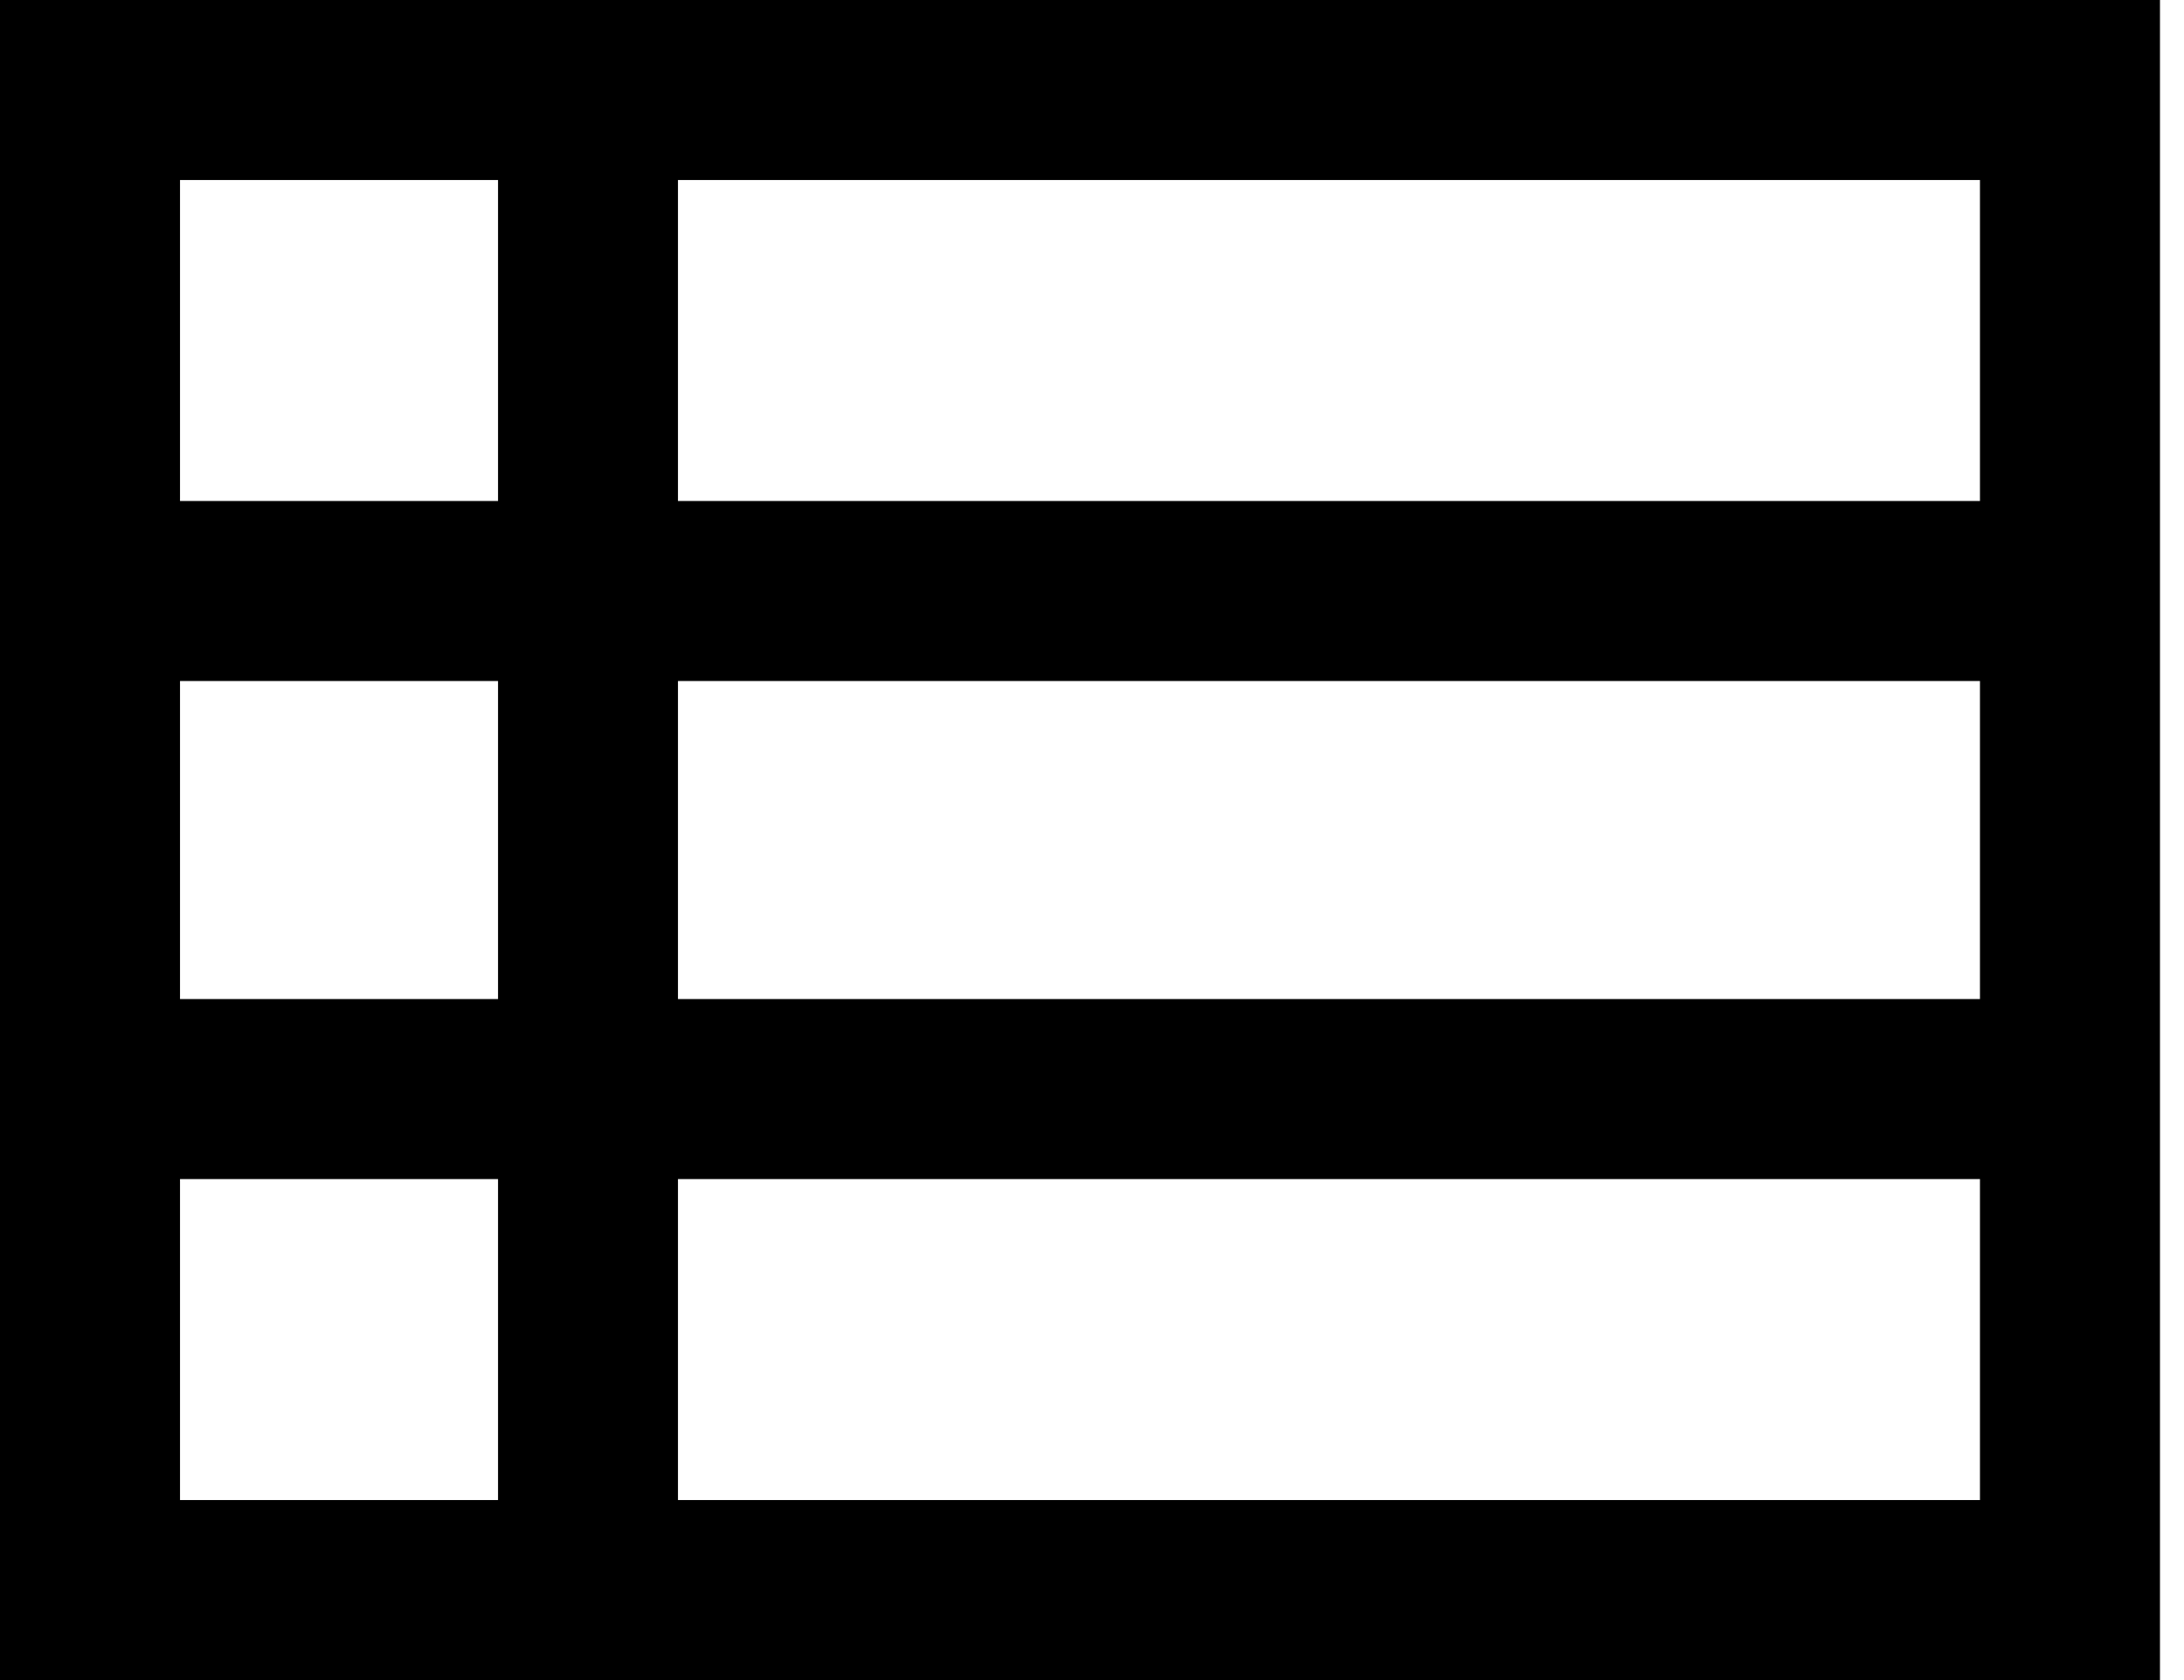 <svg width="26" height="20" viewBox="0 0 26 20" fill="none" xmlns="http://www.w3.org/2000/svg">
  <path d="M0 20V0h25.714v20H0ZM2.143 5.964h3.786V2.143H2.143v3.821Zm5.928 0h15.5V2.143h-15.5v3.821Zm0 5.929h15.5V8.107h-15.5v3.786Zm0 5.964h15.5v-3.821h-15.5v3.821Zm-5.928 0h3.786v-3.821H2.143v3.821Zm0-5.964h3.786V8.107H2.143v3.786Z" fill="#000"/>
</svg>